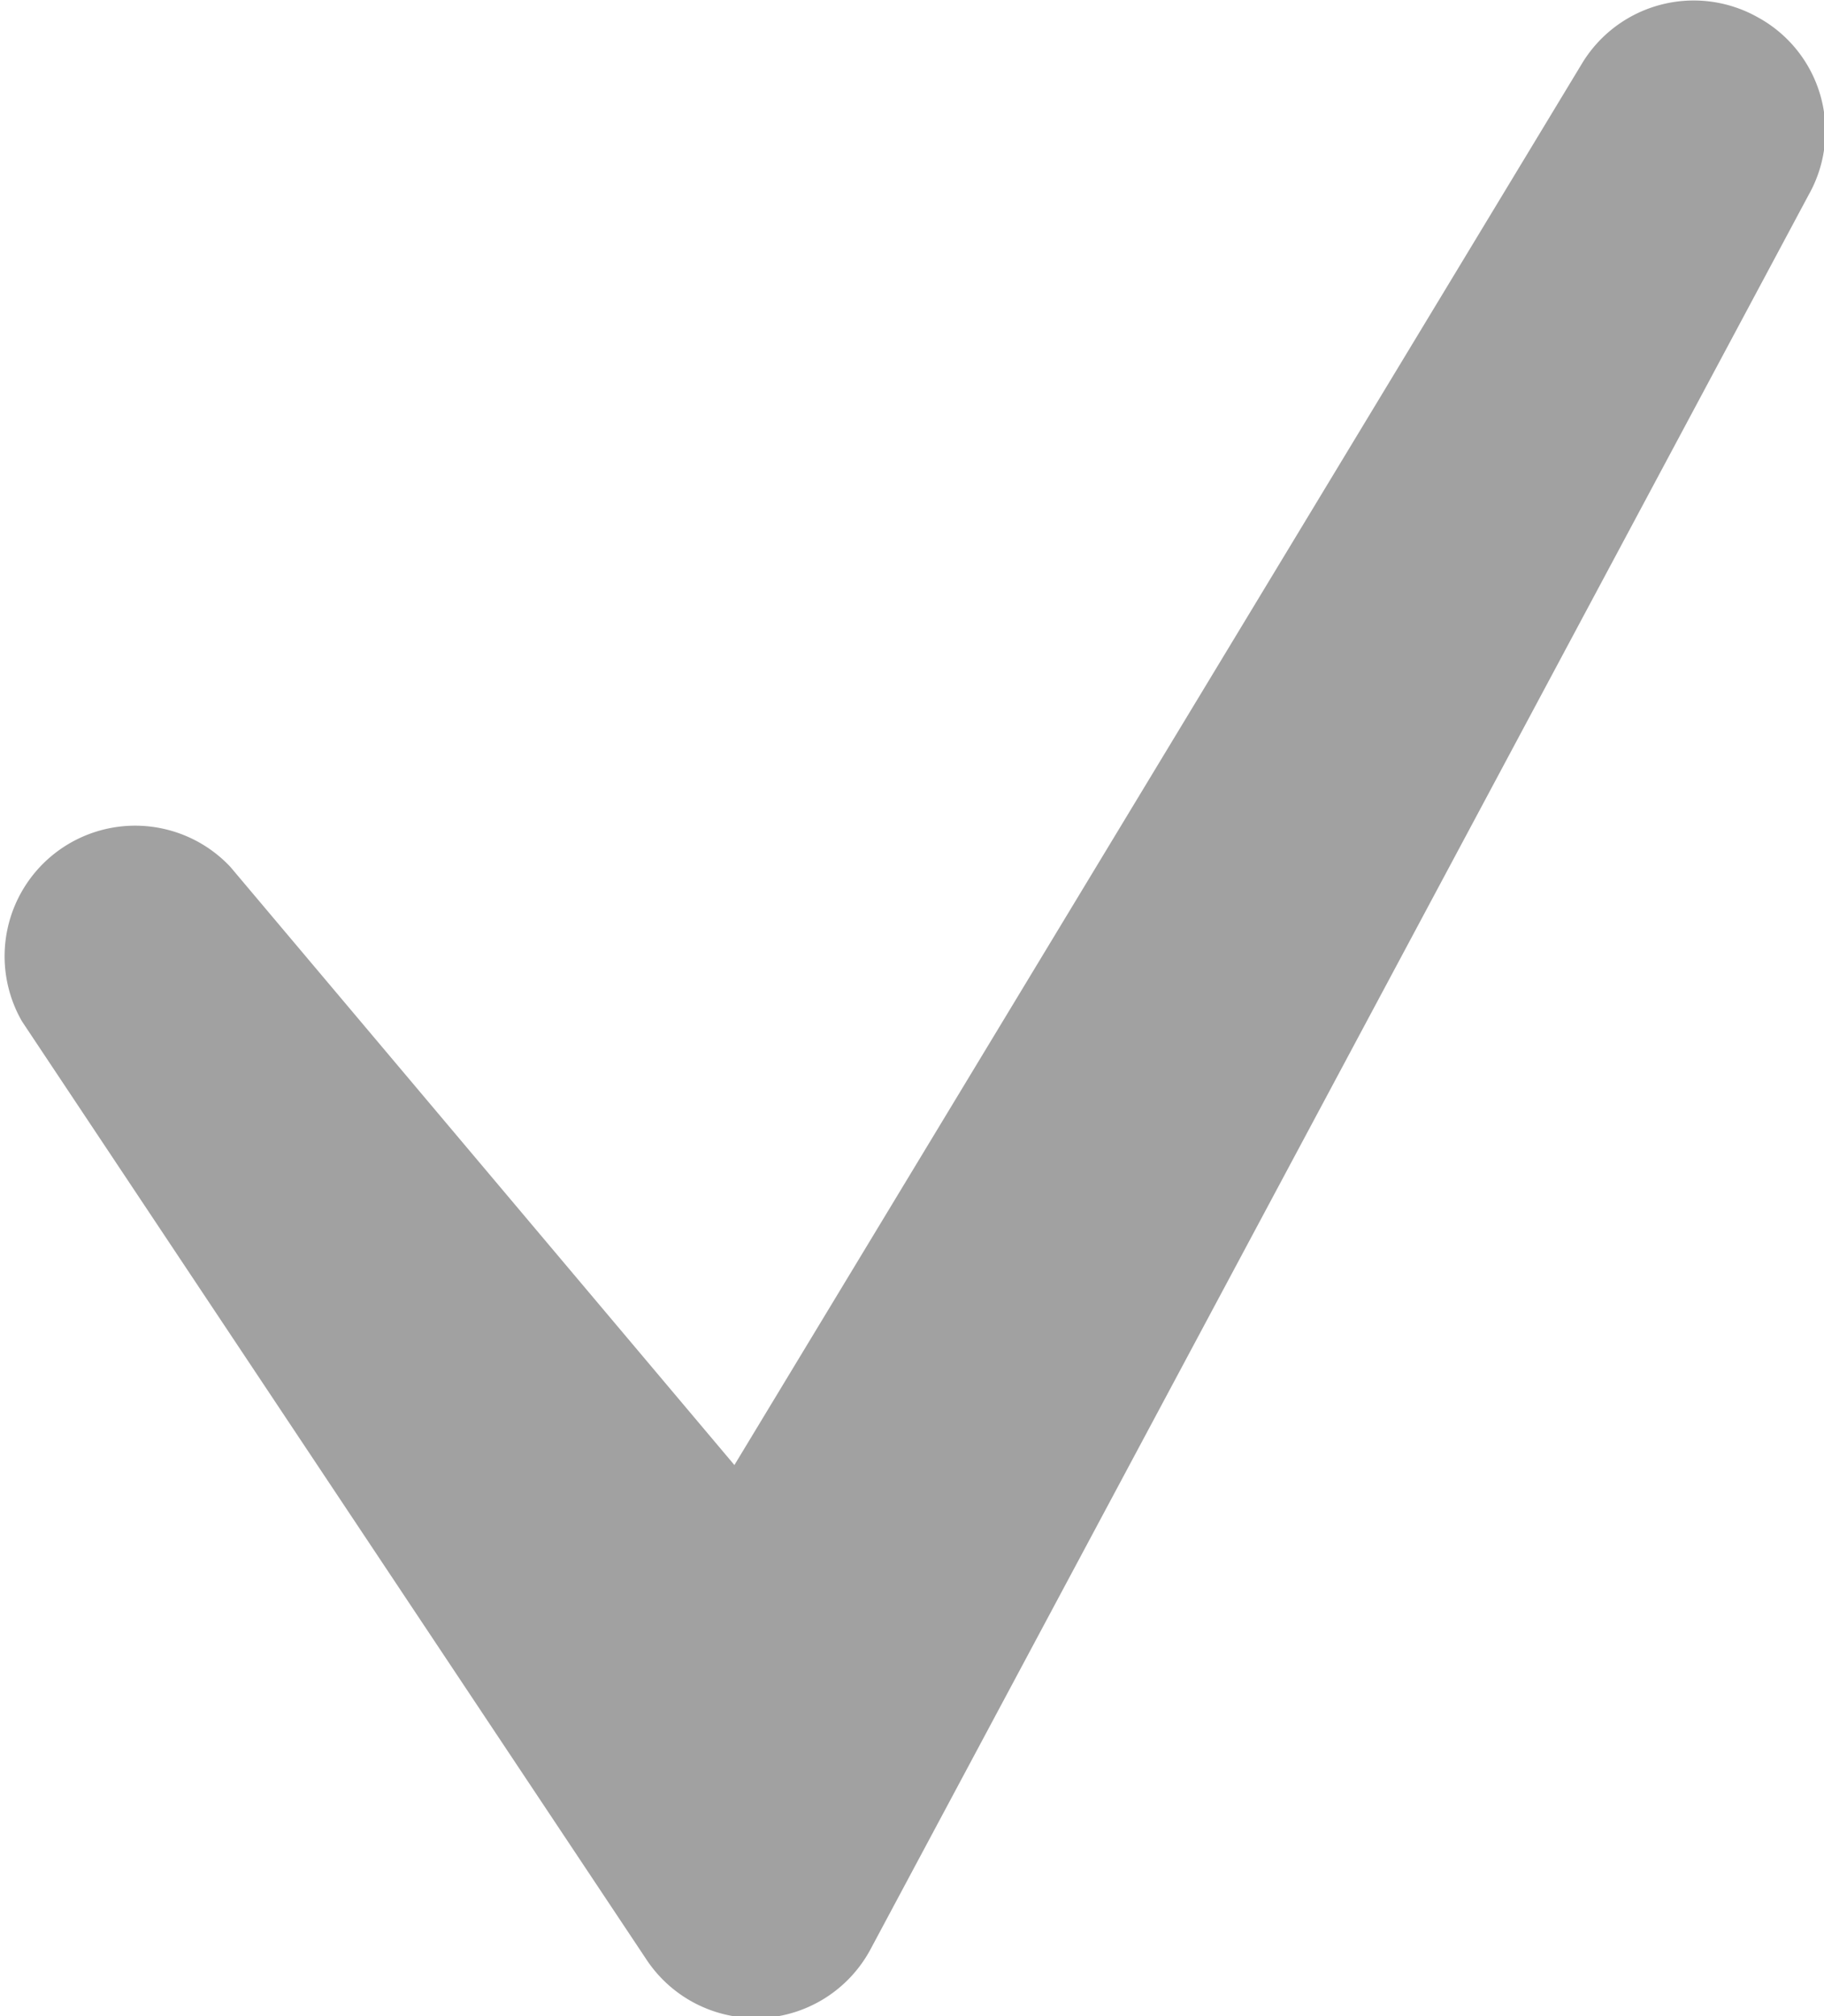 <svg id="layer" xmlns="http://www.w3.org/2000/svg"  width="19" height="21" viewBox="0 0 19 21" preserveAspectRatio="xMidYMid meet">
  <defs>
    <style>
.cls-1{fill:#a1a1a1;fill-rule:evenodd;}
</style>
  </defs>
  <title>名称未設定-1</title>
  <path class="cls-1" d="M26.31,7.15a1.36,1.36,0,0,0-1.83.48l-8.83,14.6L10.4,16a1.36,1.36,0,0,0-2.17,1.61l6.51,9.78a1.36,1.36,0,0,0,1.13.6h.07a1.36,1.36,0,0,0,1.13-.72L26.84,9A1.35,1.35,0,0,0,26.31,7.15Z" transform="translate(-8 -6.97)"/>
</svg>
